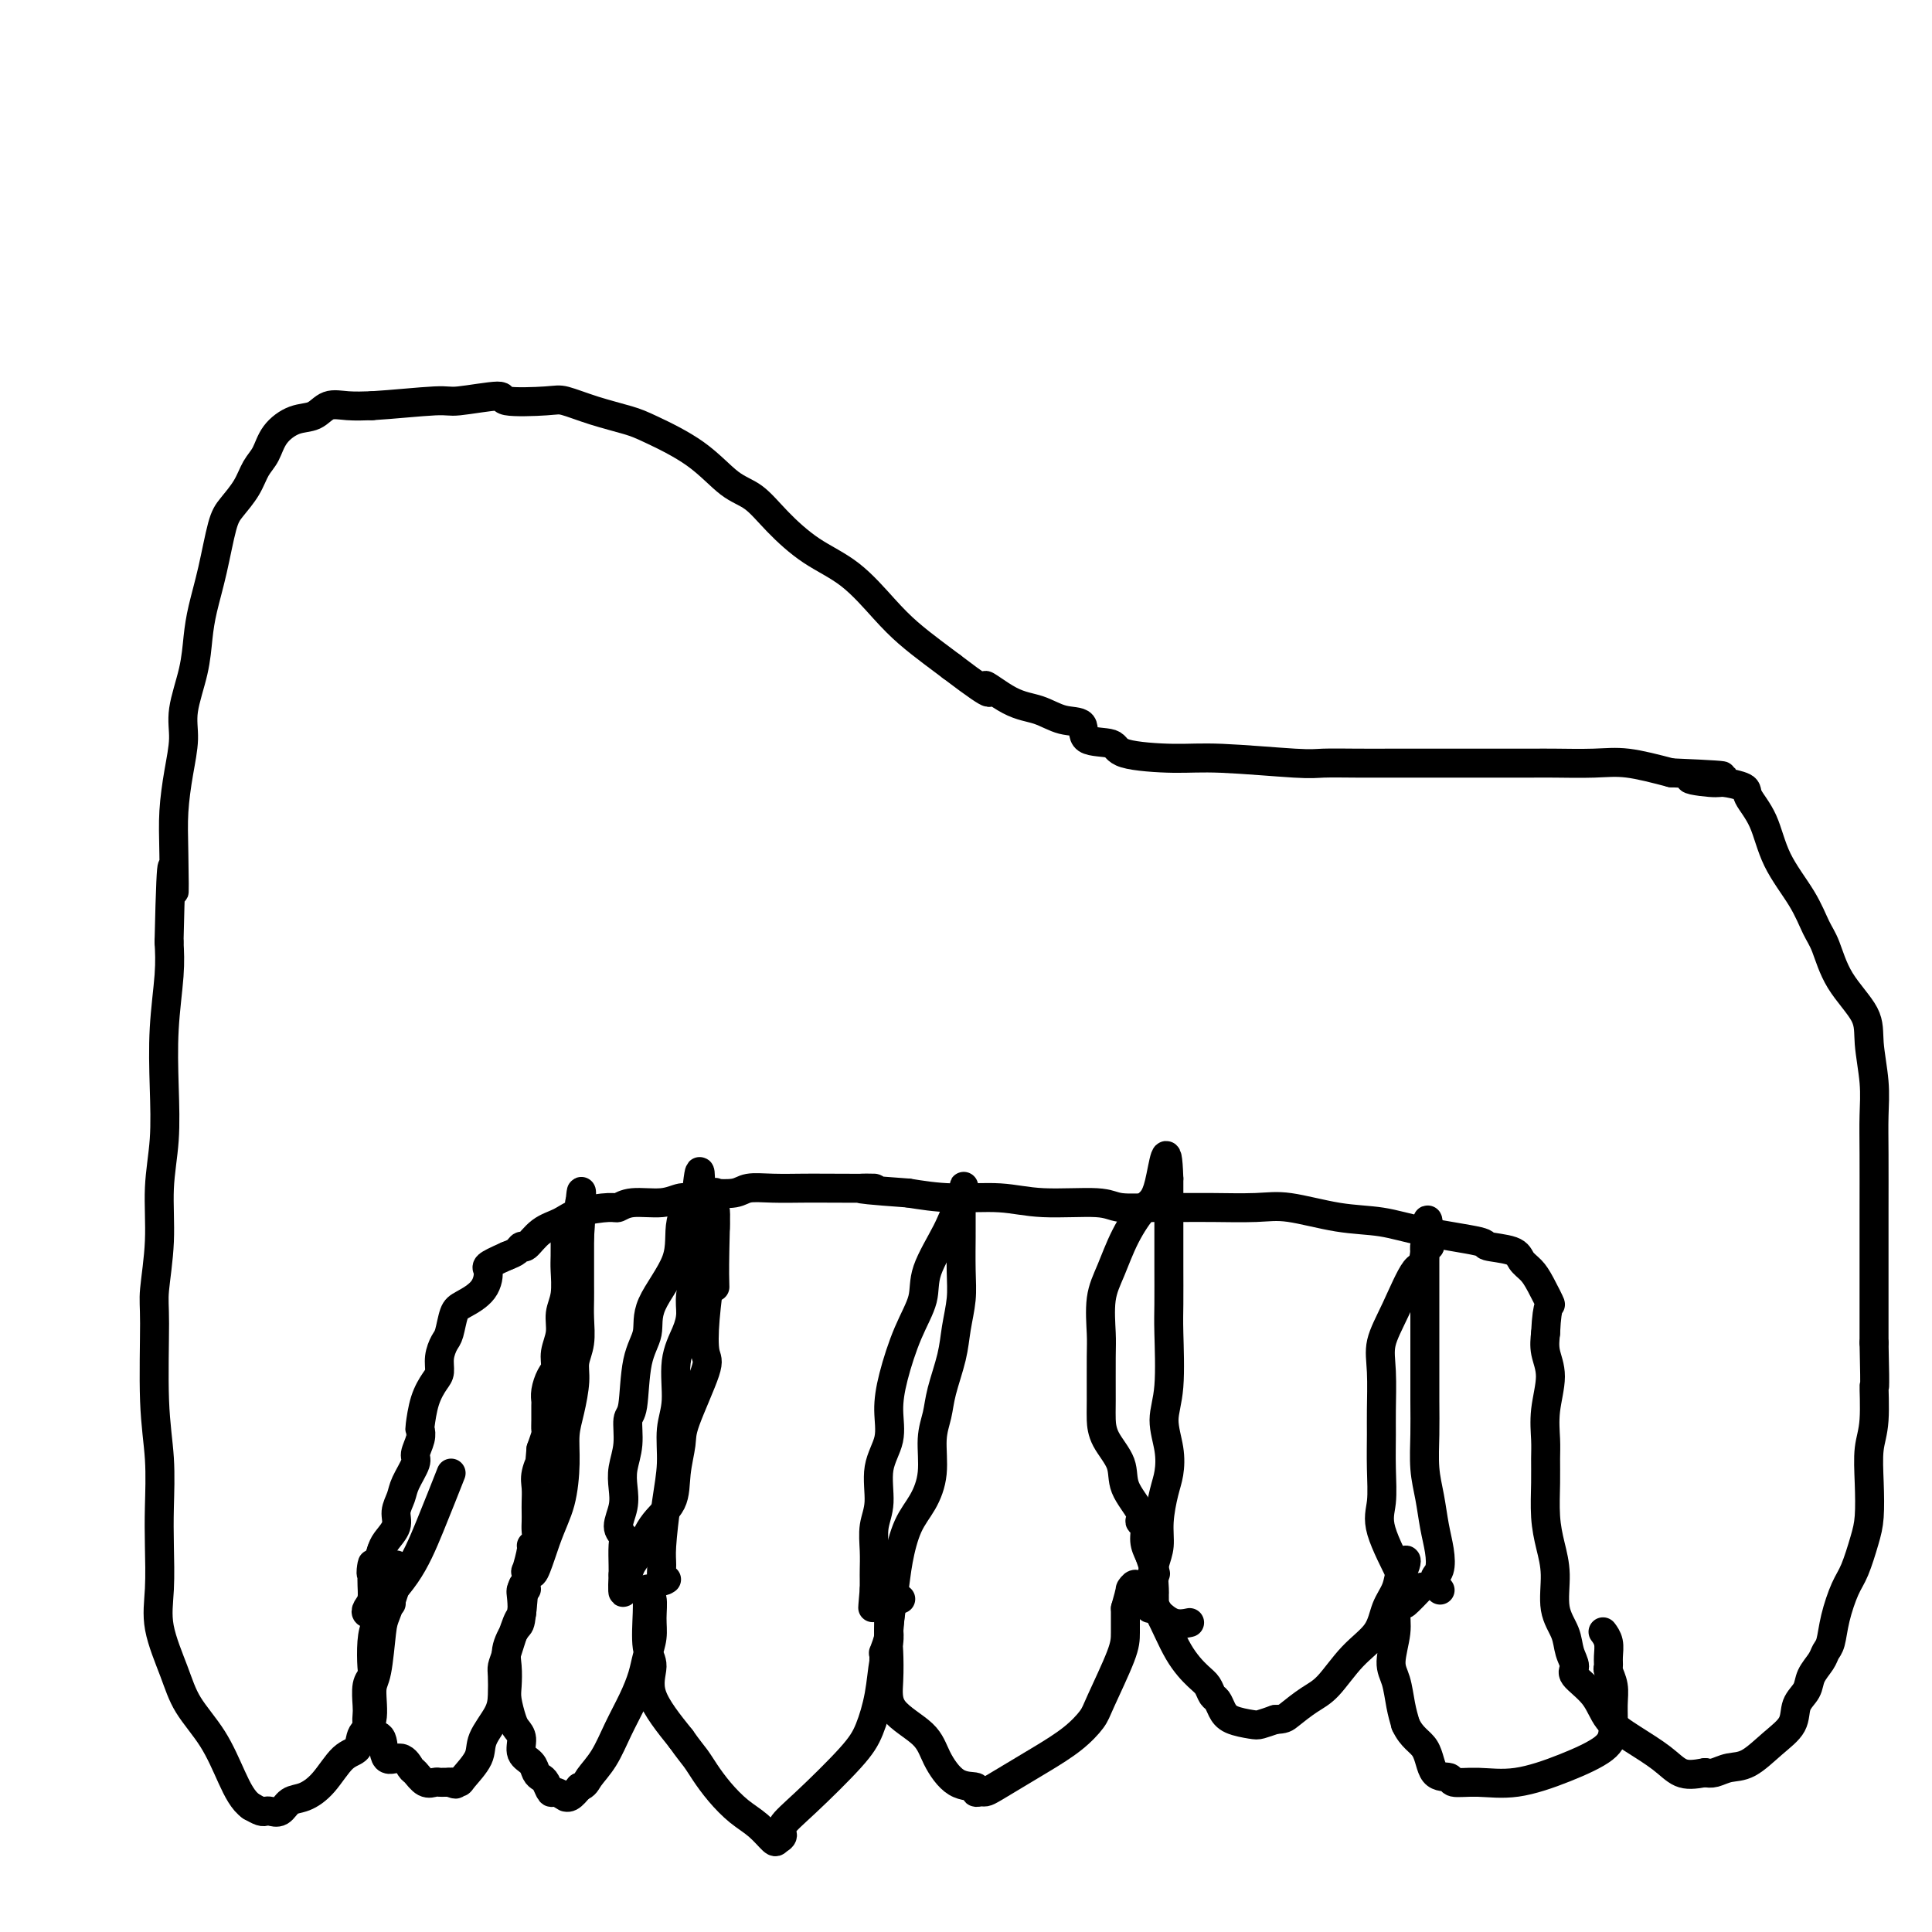 <svg viewBox='0 0 400 400' version='1.1' xmlns='http://www.w3.org/2000/svg' xmlns:xlink='http://www.w3.org/1999/xlink'><g fill='none' stroke='#000000' stroke-width='6' stroke-linecap='round' stroke-linejoin='round'><path d='M82,324c-0.054,0.248 -0.108,0.497 0,1c0.108,0.503 0.379,1.261 0,3c-0.379,1.739 -1.406,4.458 -2,6c-0.594,1.542 -0.755,1.906 -1,4c-0.245,2.094 -0.575,5.916 -1,8c-0.425,2.084 -0.945,2.428 -1,4c-0.055,1.572 0.356,4.370 0,6c-0.356,1.630 -1.477,2.090 -2,3c-0.523,0.910 -0.447,2.270 -1,3c-0.553,0.730 -1.733,0.830 -3,2c-1.267,1.170 -2.619,3.410 -4,5c-1.381,1.590 -2.790,2.531 -4,3c-1.210,0.469 -2.221,0.466 -3,1c-0.779,0.534 -1.325,1.604 -2,2c-0.675,0.396 -1.480,0.116 -2,0c-0.520,-0.116 -0.755,-0.070 -1,0c-0.245,0.070 -0.498,0.163 -1,0c-0.502,-0.163 -1.251,-0.581 -2,-1'/><path d='M52,374c-1.663,-1.120 -2.821,-3.420 -4,-6c-1.179,-2.580 -2.379,-5.438 -4,-8c-1.621,-2.562 -3.664,-4.826 -5,-7c-1.336,-2.174 -1.966,-4.257 -3,-7c-1.034,-2.743 -2.472,-6.144 -3,-9c-0.528,-2.856 -0.145,-5.166 0,-8c0.145,-2.834 0.053,-6.190 0,-9c-0.053,-2.810 -0.068,-5.072 0,-8c0.068,-2.928 0.218,-6.522 0,-10c-0.218,-3.478 -0.806,-6.839 -1,-12c-0.194,-5.161 0.004,-12.123 0,-16c-0.004,-3.877 -0.211,-4.671 0,-7c0.211,-2.329 0.840,-6.193 1,-10c0.160,-3.807 -0.150,-7.556 0,-11c0.150,-3.444 0.758,-6.583 1,-10c0.242,-3.417 0.116,-7.112 0,-11c-0.116,-3.888 -0.224,-7.970 0,-12c0.224,-4.030 0.778,-8.009 1,-11c0.222,-2.991 0.111,-4.996 0,-7'/><path d='M35,195c0.533,-24.152 0.865,-13.534 1,-11c0.135,2.534 0.073,-3.018 0,-7c-0.073,-3.982 -0.156,-6.394 0,-9c0.156,-2.606 0.553,-5.406 1,-8c0.447,-2.594 0.945,-4.981 1,-7c0.055,-2.019 -0.333,-3.669 0,-6c0.333,-2.331 1.388,-5.341 2,-8c0.612,-2.659 0.782,-4.966 1,-7c0.218,-2.034 0.485,-3.797 1,-6c0.515,-2.203 1.279,-4.848 2,-8c0.721,-3.152 1.401,-6.810 2,-9c0.599,-2.190 1.118,-2.910 2,-4c0.882,-1.090 2.129,-2.548 3,-4c0.871,-1.452 1.367,-2.899 2,-4c0.633,-1.101 1.404,-1.858 2,-3c0.596,-1.142 1.018,-2.670 2,-4c0.982,-1.330 2.523,-2.461 4,-3c1.477,-0.539 2.891,-0.485 4,-1c1.109,-0.515 1.914,-1.600 3,-2c1.086,-0.400 2.453,-0.114 4,0c1.547,0.114 3.273,0.057 5,0'/><path d='M77,84c4.163,-0.247 10.071,-0.864 13,-1c2.929,-0.136 2.879,0.211 5,0c2.121,-0.211 6.413,-0.979 8,-1c1.587,-0.021 0.469,0.705 2,1c1.531,0.295 5.710,0.160 8,0c2.290,-0.160 2.690,-0.345 4,0c1.310,0.345 3.529,1.220 6,2c2.471,0.780 5.196,1.467 7,2c1.804,0.533 2.689,0.913 5,2c2.311,1.087 6.047,2.881 9,5c2.953,2.119 5.123,4.563 7,6c1.877,1.437 3.460,1.868 5,3c1.540,1.132 3.036,2.966 5,5c1.964,2.034 4.394,4.267 7,6c2.606,1.733 5.386,2.967 8,5c2.614,2.033 5.061,4.864 7,7c1.939,2.136 3.368,3.575 5,5c1.632,1.425 3.466,2.836 5,4c1.534,1.164 2.767,2.082 4,3'/><path d='M197,138c10.954,8.328 7.339,4.649 7,4c-0.339,-0.649 2.598,1.732 5,3c2.402,1.268 4.269,1.424 6,2c1.731,0.576 3.324,1.572 5,2c1.676,0.428 3.433,0.287 4,1c0.567,0.713 -0.056,2.281 1,3c1.056,0.719 3.792,0.589 5,1c1.208,0.411 0.890,1.364 3,2c2.110,0.636 6.649,0.955 10,1c3.351,0.045 5.515,-0.184 10,0c4.485,0.184 11.292,0.781 15,1c3.708,0.219 4.318,0.059 6,0c1.682,-0.059 4.435,-0.016 7,0c2.565,0.016 4.941,0.004 7,0c2.059,-0.004 3.803,-0.001 7,0c3.197,0.001 7.849,-0.001 12,0c4.151,0.001 7.800,0.006 10,0c2.200,-0.006 2.951,-0.022 5,0c2.049,0.022 5.398,0.083 8,0c2.602,-0.083 4.458,-0.309 7,0c2.542,0.309 5.771,1.155 9,2'/><path d='M346,160c18.463,0.782 8.122,0.735 5,1c-3.122,0.265 0.977,0.840 3,1c2.023,0.160 1.971,-0.095 3,0c1.029,0.095 3.139,0.540 4,1c0.861,0.460 0.471,0.934 1,2c0.529,1.066 1.976,2.722 3,5c1.024,2.278 1.626,5.177 3,8c1.374,2.823 3.521,5.570 5,8c1.479,2.430 2.290,4.544 3,6c0.710,1.456 1.318,2.253 2,4c0.682,1.747 1.437,4.443 3,7c1.563,2.557 3.936,4.975 5,7c1.064,2.025 0.821,3.657 1,6c0.179,2.343 0.780,5.397 1,8c0.220,2.603 0.059,4.757 0,7c-0.059,2.243 -0.016,4.576 0,8c0.016,3.424 0.004,7.938 0,12c-0.004,4.062 -0.001,7.670 0,11c0.001,3.330 0.000,6.380 0,9c-0.000,2.620 -0.000,4.810 0,7'/><path d='M388,278c0.293,12.207 0.027,8.726 0,9c-0.027,0.274 0.187,4.304 0,7c-0.187,2.696 -0.774,4.059 -1,6c-0.226,1.941 -0.091,4.460 0,7c0.091,2.540 0.137,5.101 0,7c-0.137,1.899 -0.456,3.135 -1,5c-0.544,1.865 -1.312,4.359 -2,6c-0.688,1.641 -1.297,2.431 -2,4c-0.703,1.569 -1.502,3.918 -2,6c-0.498,2.082 -0.696,3.898 -1,5c-0.304,1.102 -0.716,1.491 -1,2c-0.284,0.509 -0.441,1.140 -1,2c-0.559,0.860 -1.520,1.951 -2,3c-0.480,1.049 -0.480,2.057 -1,3c-0.520,0.943 -1.560,1.821 -2,3c-0.440,1.179 -0.282,2.659 -1,4c-0.718,1.341 -2.314,2.542 -4,4c-1.686,1.458 -3.462,3.174 -5,4c-1.538,0.826 -2.837,0.761 -4,1c-1.163,0.239 -2.189,0.783 -3,1c-0.811,0.217 -1.405,0.109 -2,0'/><path d='M353,367c-2.360,0.439 -3.760,0.537 -5,0c-1.240,-0.537 -2.319,-1.709 -4,-3c-1.681,-1.291 -3.962,-2.701 -6,-4c-2.038,-1.299 -3.831,-2.486 -5,-4c-1.169,-1.514 -1.712,-3.356 -3,-5c-1.288,-1.644 -3.319,-3.091 -4,-4c-0.681,-0.909 -0.010,-1.281 0,-2c0.010,-0.719 -0.641,-1.787 -1,-3c-0.359,-1.213 -0.426,-2.573 -1,-4c-0.574,-1.427 -1.656,-2.923 -2,-5c-0.344,-2.077 0.051,-4.737 0,-7c-0.051,-2.263 -0.549,-4.130 -1,-6c-0.451,-1.870 -0.854,-3.743 -1,-6c-0.146,-2.257 -0.034,-4.896 0,-7c0.034,-2.104 -0.009,-3.672 0,-5c0.009,-1.328 0.069,-2.417 0,-4c-0.069,-1.583 -0.266,-3.662 0,-6c0.266,-2.338 0.995,-4.937 1,-7c0.005,-2.063 -0.713,-3.589 -1,-5c-0.287,-1.411 -0.144,-2.705 0,-4'/><path d='M320,276c0.323,-7.037 1.132,-5.629 1,-6c-0.132,-0.371 -1.203,-2.519 -2,-4c-0.797,-1.481 -1.318,-2.294 -2,-3c-0.682,-0.706 -1.523,-1.305 -2,-2c-0.477,-0.695 -0.588,-1.486 -2,-2c-1.412,-0.514 -4.123,-0.752 -5,-1c-0.877,-0.248 0.079,-0.505 -2,-1c-2.079,-0.495 -7.195,-1.229 -11,-2c-3.805,-0.771 -6.299,-1.580 -9,-2c-2.701,-0.420 -5.610,-0.452 -9,-1c-3.390,-0.548 -7.261,-1.611 -10,-2c-2.739,-0.389 -4.348,-0.103 -7,0c-2.652,0.103 -6.349,0.024 -9,0c-2.651,-0.024 -4.258,0.009 -6,0c-1.742,-0.009 -3.620,-0.059 -6,0c-2.380,0.059 -5.263,0.227 -7,0c-1.737,-0.227 -2.327,-0.848 -5,-1c-2.673,-0.152 -7.428,0.165 -11,0c-3.572,-0.165 -5.962,-0.814 -9,-1c-3.038,-0.186 -6.725,0.090 -10,0c-3.275,-0.090 -6.137,-0.545 -9,-1'/><path d='M188,247c-16.277,-1.155 -7.968,-1.043 -7,-1c0.968,0.043 -5.404,0.015 -9,0c-3.596,-0.015 -4.415,-0.018 -6,0c-1.585,0.018 -3.934,0.056 -6,0c-2.066,-0.056 -3.848,-0.207 -5,0c-1.152,0.207 -1.672,0.772 -3,1c-1.328,0.228 -3.462,0.118 -4,0c-0.538,-0.118 0.519,-0.243 0,0c-0.519,0.243 -2.615,0.854 -4,1c-1.385,0.146 -2.058,-0.172 -3,0c-0.942,0.172 -2.153,0.833 -4,1c-1.847,0.167 -4.331,-0.159 -6,0c-1.669,0.159 -2.522,0.804 -3,1c-0.478,0.196 -0.580,-0.055 -2,0c-1.420,0.055 -4.159,0.417 -6,1c-1.841,0.583 -2.783,1.389 -4,2c-1.217,0.611 -2.710,1.028 -4,2c-1.290,0.972 -2.377,2.498 -3,3c-0.623,0.502 -0.783,-0.019 -1,0c-0.217,0.019 -0.491,0.577 -1,1c-0.509,0.423 -1.255,0.712 -2,1'/><path d='M105,260c-4.925,2.183 -4.237,2.140 -4,3c0.237,0.860 0.022,2.624 -1,4c-1.022,1.376 -2.852,2.363 -4,3c-1.148,0.637 -1.613,0.923 -2,2c-0.387,1.077 -0.694,2.945 -1,4c-0.306,1.055 -0.610,1.298 -1,2c-0.390,0.702 -0.865,1.863 -1,3c-0.135,1.137 0.069,2.251 0,3c-0.069,0.749 -0.410,1.134 -1,2c-0.590,0.866 -1.430,2.214 -2,4c-0.570,1.786 -0.869,4.010 -1,5c-0.131,0.990 -0.095,0.747 0,1c0.095,0.253 0.247,1.001 0,2c-0.247,0.999 -0.894,2.248 -1,3c-0.106,0.752 0.327,1.005 0,2c-0.327,0.995 -1.415,2.731 -2,4c-0.585,1.269 -0.668,2.069 -1,3c-0.332,0.931 -0.914,1.992 -1,3c-0.086,1.008 0.323,1.964 0,3c-0.323,1.036 -1.378,2.153 -2,3c-0.622,0.847 -0.811,1.423 -1,2'/><path d='M79,321c-2.769,8.135 -2.193,3.973 -2,3c0.193,-0.973 0.003,1.241 0,3c-0.003,1.759 0.180,3.061 0,4c-0.180,0.939 -0.723,1.515 -1,2c-0.277,0.485 -0.287,0.880 0,1c0.287,0.120 0.873,-0.036 1,0c0.127,0.036 -0.203,0.264 1,-1c1.203,-1.264 3.941,-4.019 6,-7c2.059,-2.981 3.439,-6.187 5,-10c1.561,-3.813 3.303,-8.232 4,-10c0.697,-1.768 0.348,-0.884 0,0'/><path d='M81,332c-0.226,0.167 -0.452,0.335 -1,1c-0.548,0.665 -1.419,1.828 -2,3c-0.581,1.172 -0.874,2.352 -1,4c-0.126,1.648 -0.086,3.764 0,5c0.086,1.236 0.219,1.590 0,2c-0.219,0.410 -0.789,0.874 -1,2c-0.211,1.126 -0.063,2.914 0,4c0.063,1.086 0.043,1.469 0,2c-0.043,0.531 -0.107,1.208 0,2c0.107,0.792 0.386,1.697 1,2c0.614,0.303 1.564,0.002 2,1c0.436,0.998 0.357,3.294 1,4c0.643,0.706 2.007,-0.179 3,0c0.993,0.179 1.614,1.421 2,2c0.386,0.579 0.537,0.495 1,1c0.463,0.505 1.237,1.599 2,2c0.763,0.401 1.514,0.107 2,0c0.486,-0.107 0.708,-0.029 1,0c0.292,0.029 0.655,0.008 1,0c0.345,-0.008 0.673,-0.004 1,0'/><path d='M93,369c2.180,0.771 1.131,0.200 1,0c-0.131,-0.200 0.655,-0.027 1,0c0.345,0.027 0.250,-0.092 1,-1c0.750,-0.908 2.345,-2.607 3,-4c0.655,-1.393 0.371,-2.481 1,-4c0.629,-1.519 2.170,-3.470 3,-5c0.830,-1.530 0.947,-2.638 1,-4c0.053,-1.362 0.042,-2.979 0,-4c-0.042,-1.021 -0.116,-1.446 0,-2c0.116,-0.554 0.422,-1.238 1,-3c0.578,-1.762 1.427,-4.602 2,-6c0.573,-1.398 0.869,-1.355 1,-2c0.131,-0.645 0.097,-1.977 0,-3c-0.097,-1.023 -0.257,-1.737 0,-2c0.257,-0.263 0.931,-0.075 1,0c0.069,0.075 -0.465,0.038 -1,0'/><path d='M108,329c0.802,-3.020 0.306,2.429 0,5c-0.306,2.571 -0.423,2.262 -1,3c-0.577,0.738 -1.616,2.523 -2,4c-0.384,1.477 -0.114,2.647 0,4c0.114,1.353 0.073,2.889 0,4c-0.073,1.111 -0.179,1.796 0,3c0.179,1.204 0.643,2.927 1,4c0.357,1.073 0.606,1.495 1,2c0.394,0.505 0.932,1.091 1,2c0.068,0.909 -0.333,2.140 0,3c0.333,0.860 1.399,1.349 2,2c0.601,0.651 0.737,1.466 1,2c0.263,0.534 0.653,0.788 1,1c0.347,0.212 0.653,0.382 1,1c0.347,0.618 0.736,1.684 1,2c0.264,0.316 0.402,-0.117 1,0c0.598,0.117 1.655,0.784 2,1c0.345,0.216 -0.023,-0.019 0,0c0.023,0.019 0.435,0.291 1,0c0.565,-0.291 1.282,-1.146 2,-2'/><path d='M120,370c1.237,-0.441 1.329,-1.044 2,-2c0.671,-0.956 1.920,-2.264 3,-4c1.080,-1.736 1.992,-3.899 3,-6c1.008,-2.101 2.112,-4.140 3,-6c0.888,-1.860 1.559,-3.542 2,-5c0.441,-1.458 0.650,-2.691 1,-4c0.350,-1.309 0.840,-2.695 1,-4c0.160,-1.305 -0.010,-2.530 0,-4c0.010,-1.470 0.199,-3.184 0,-4c-0.199,-0.816 -0.787,-0.735 -1,-1c-0.213,-0.265 -0.052,-0.877 0,-1c0.052,-0.123 -0.005,0.242 0,1c0.005,0.758 0.070,1.910 0,4c-0.070,2.090 -0.277,5.117 0,7c0.277,1.883 1.036,2.622 1,4c-0.036,1.378 -0.867,3.394 0,6c0.867,2.606 3.434,5.803 6,9'/><path d='M141,360c1.521,2.166 2.325,3.082 3,4c0.675,0.918 1.221,1.837 2,3c0.779,1.163 1.791,2.571 3,4c1.209,1.429 2.616,2.878 4,4c1.384,1.122 2.746,1.918 4,3c1.254,1.082 2.399,2.451 3,3c0.601,0.549 0.657,0.279 1,0c0.343,-0.279 0.973,-0.568 1,-1c0.027,-0.432 -0.550,-1.008 0,-2c0.550,-0.992 2.227,-2.401 5,-5c2.773,-2.599 6.642,-6.390 9,-9c2.358,-2.610 3.206,-4.040 4,-6c0.794,-1.960 1.533,-4.451 2,-7c0.467,-2.549 0.661,-5.157 1,-7c0.339,-1.843 0.823,-2.922 1,-4c0.177,-1.078 0.047,-2.155 0,-3c-0.047,-0.845 -0.013,-1.458 0,-2c0.013,-0.542 0.004,-1.012 0,-1c-0.004,0.012 -0.002,0.506 0,1'/><path d='M184,335c0.621,-3.045 0.173,0.842 0,3c-0.173,2.158 -0.070,2.589 0,4c0.070,1.411 0.107,3.804 0,6c-0.107,2.196 -0.357,4.195 1,6c1.357,1.805 4.320,3.416 6,5c1.680,1.584 2.075,3.142 3,5c0.925,1.858 2.380,4.015 4,5c1.620,0.985 3.404,0.799 4,1c0.596,0.201 0.003,0.791 0,1c-0.003,0.209 0.584,0.037 1,0c0.416,-0.037 0.663,0.059 1,0c0.337,-0.059 0.766,-0.274 2,-1c1.234,-0.726 3.273,-1.963 5,-3c1.727,-1.037 3.142,-1.873 5,-3c1.858,-1.127 4.158,-2.544 6,-4c1.842,-1.456 3.226,-2.951 4,-4c0.774,-1.049 0.940,-1.652 2,-4c1.060,-2.348 3.016,-6.440 4,-9c0.984,-2.560 0.995,-3.589 1,-5c0.005,-1.411 0.002,-3.206 0,-5'/><path d='M233,333c1.263,-4.389 0.921,-3.861 1,-4c0.079,-0.139 0.579,-0.944 1,-1c0.421,-0.056 0.763,0.636 1,1c0.237,0.364 0.368,0.401 1,1c0.632,0.599 1.766,1.761 3,4c1.234,2.239 2.568,5.555 4,8c1.432,2.445 2.961,4.020 4,5c1.039,0.980 1.589,1.365 2,2c0.411,0.635 0.684,1.519 1,2c0.316,0.481 0.675,0.561 1,1c0.325,0.439 0.618,1.239 1,2c0.382,0.761 0.855,1.482 2,2c1.145,0.518 2.962,0.832 4,1c1.038,0.168 1.297,0.191 2,0c0.703,-0.191 1.852,-0.595 3,-1'/><path d='M264,356c1.878,-0.072 2.072,-0.251 3,-1c0.928,-0.749 2.590,-2.069 4,-3c1.410,-0.931 2.567,-1.473 4,-3c1.433,-1.527 3.143,-4.040 5,-6c1.857,-1.960 3.860,-3.367 5,-5c1.140,-1.633 1.416,-3.493 2,-5c0.584,-1.507 1.474,-2.660 2,-4c0.526,-1.340 0.687,-2.866 1,-4c0.313,-1.134 0.779,-1.877 1,-2c0.221,-0.123 0.198,0.375 0,1c-0.198,0.625 -0.572,1.376 -1,3c-0.428,1.624 -0.910,4.121 -1,6c-0.090,1.879 0.214,3.139 0,5c-0.214,1.861 -0.944,4.324 -1,6c-0.056,1.676 0.562,2.567 1,4c0.438,1.433 0.697,3.410 1,5c0.303,1.590 0.652,2.795 1,4'/><path d='M291,357c1.297,2.852 3.040,3.482 4,5c0.960,1.518 1.137,3.926 2,5c0.863,1.074 2.412,0.816 3,1c0.588,0.184 0.217,0.812 1,1c0.783,0.188 2.721,-0.062 5,0c2.279,0.062 4.897,0.436 8,0c3.103,-0.436 6.689,-1.680 10,-3c3.311,-1.320 6.348,-2.714 8,-4c1.652,-1.286 1.921,-2.462 2,-4c0.079,-1.538 -0.032,-3.436 0,-5c0.032,-1.564 0.206,-2.792 0,-4c-0.206,-1.208 -0.791,-2.394 -1,-3c-0.209,-0.606 -0.042,-0.632 0,-1c0.042,-0.368 -0.040,-1.078 0,-2c0.040,-0.922 0.203,-2.056 0,-3c-0.203,-0.944 -0.772,-1.698 -1,-2c-0.228,-0.302 -0.114,-0.151 0,0'/><path d='M117,255c-0.002,0.027 -0.005,0.054 0,1c0.005,0.946 0.016,2.811 0,4c-0.016,1.189 -0.061,1.700 0,3c0.061,1.300 0.227,3.388 0,5c-0.227,1.612 -0.848,2.749 -1,4c-0.152,1.251 0.166,2.618 0,4c-0.166,1.382 -0.815,2.780 -1,4c-0.185,1.220 0.094,2.261 0,3c-0.094,0.739 -0.561,1.174 -1,2c-0.439,0.826 -0.850,2.043 -1,3c-0.150,0.957 -0.039,1.655 0,2c0.039,0.345 0.008,0.335 0,1c-0.008,0.665 0.008,2.003 0,3c-0.008,0.997 -0.041,1.653 0,2c0.041,0.347 0.154,0.385 0,1c-0.154,0.615 -0.577,1.808 -1,3'/><path d='M112,300c-0.713,7.557 0.005,3.950 0,3c-0.005,-0.950 -0.733,0.757 -1,2c-0.267,1.243 -0.072,2.024 0,3c0.072,0.976 0.020,2.149 0,3c-0.020,0.851 -0.009,1.381 0,2c0.009,0.619 0.018,1.329 0,2c-0.018,0.671 -0.061,1.305 0,2c0.061,0.695 0.226,1.450 0,2c-0.226,0.550 -0.842,0.893 -1,1c-0.158,0.107 0.143,-0.023 0,1c-0.143,1.023 -0.731,3.198 -1,4c-0.269,0.802 -0.220,0.229 0,0c0.220,-0.229 0.610,-0.115 1,0'/><path d='M110,325c0.205,2.886 1.718,-2.399 3,-6c1.282,-3.601 2.333,-5.516 3,-8c0.667,-2.484 0.948,-5.535 1,-8c0.052,-2.465 -0.126,-4.342 0,-6c0.126,-1.658 0.556,-3.097 1,-5c0.444,-1.903 0.904,-4.270 1,-6c0.096,-1.730 -0.170,-2.823 0,-4c0.170,-1.177 0.778,-2.439 1,-4c0.222,-1.561 0.060,-3.421 0,-5c-0.060,-1.579 -0.016,-2.878 0,-4c0.016,-1.122 0.004,-2.067 0,-3c-0.004,-0.933 -0.001,-1.854 0,-3c0.001,-1.146 0.000,-2.518 0,-4c-0.000,-1.482 -0.000,-3.074 0,-4c0.000,-0.926 0.000,-1.186 0,-2c-0.000,-0.814 -0.000,-2.181 0,-3c0.000,-0.819 0.000,-1.091 0,-1c-0.000,0.091 -0.000,0.546 0,1'/><path d='M120,250c0.684,-8.387 0.393,1.145 0,6c-0.393,4.855 -0.889,5.034 -1,7c-0.111,1.966 0.163,5.720 0,8c-0.163,2.280 -0.761,3.086 -1,4c-0.239,0.914 -0.117,1.935 0,3c0.117,1.065 0.228,2.174 0,3c-0.228,0.826 -0.796,1.370 -1,2c-0.204,0.630 -0.043,1.348 0,2c0.043,0.652 -0.031,1.240 0,2c0.031,0.760 0.166,1.692 0,3c-0.166,1.308 -0.633,2.991 -1,4c-0.367,1.009 -0.634,1.343 -1,2c-0.366,0.657 -0.829,1.639 -1,2c-0.171,0.361 -0.049,0.103 0,0c0.049,-0.103 0.024,-0.052 0,0'/><path d='M138,327c-0.428,0.278 -0.857,0.555 -1,0c-0.143,-0.555 -0.001,-1.943 0,-3c0.001,-1.057 -0.139,-1.784 0,-4c0.139,-2.216 0.557,-5.921 1,-9c0.443,-3.079 0.910,-5.530 1,-8c0.090,-2.470 -0.196,-4.957 0,-7c0.196,-2.043 0.875,-3.640 1,-6c0.125,-2.360 -0.302,-5.483 0,-8c0.302,-2.517 1.334,-4.430 2,-6c0.666,-1.570 0.967,-2.798 1,-4c0.033,-1.202 -0.202,-2.379 0,-4c0.202,-1.621 0.839,-3.684 1,-5c0.161,-1.316 -0.156,-1.883 0,-3c0.156,-1.117 0.784,-2.784 1,-4c0.216,-1.216 0.020,-1.981 0,-3c-0.020,-1.019 0.137,-2.291 0,-3c-0.137,-0.709 -0.569,-0.854 -1,-1'/><path d='M144,249c1.165,-12.238 1.079,-3.832 1,-1c-0.079,2.832 -0.149,0.091 -1,0c-0.851,-0.091 -2.484,2.469 -3,5c-0.516,2.531 0.083,5.032 -1,8c-1.083,2.968 -3.849,6.403 -5,9c-1.151,2.597 -0.686,4.357 -1,6c-0.314,1.643 -1.408,3.170 -2,6c-0.592,2.830 -0.681,6.963 -1,9c-0.319,2.037 -0.869,1.979 -1,3c-0.131,1.021 0.156,3.120 0,5c-0.156,1.880 -0.756,3.540 -1,5c-0.244,1.460 -0.132,2.721 0,4c0.132,1.279 0.284,2.577 0,4c-0.284,1.423 -1.004,2.973 -1,4c0.004,1.027 0.733,1.533 1,2c0.267,0.467 0.072,0.895 0,2c-0.072,1.105 -0.021,2.887 0,4c0.021,1.113 0.010,1.556 0,2'/><path d='M129,326c-0.327,6.968 0.356,2.390 1,0c0.644,-2.390 1.248,-2.590 2,-4c0.752,-1.410 1.651,-4.030 3,-6c1.349,-1.970 3.147,-3.291 4,-5c0.853,-1.709 0.761,-3.806 1,-6c0.239,-2.194 0.809,-4.487 1,-6c0.191,-1.513 0.002,-2.247 1,-5c0.998,-2.753 3.182,-7.524 4,-10c0.818,-2.476 0.271,-2.659 0,-4c-0.271,-1.341 -0.265,-3.842 0,-7c0.265,-3.158 0.789,-6.972 1,-9c0.211,-2.028 0.109,-2.271 0,-3c-0.109,-0.729 -0.225,-1.944 0,-3c0.225,-1.056 0.792,-1.953 1,-3c0.208,-1.047 0.056,-2.243 0,-3c-0.056,-0.757 -0.016,-1.073 0,-1c0.016,0.073 0.008,0.537 0,1'/><path d='M148,252c0.310,-3.786 0.083,2.750 0,7c-0.083,4.250 -0.024,6.214 0,7c0.024,0.786 0.012,0.393 0,0'/><path d='M183,344c-0.009,-0.286 -0.017,-0.572 0,-1c0.017,-0.428 0.060,-0.997 0,-1c-0.060,-0.003 -0.224,0.561 0,0c0.224,-0.561 0.836,-2.246 1,-3c0.164,-0.754 -0.118,-0.577 0,-2c0.118,-1.423 0.638,-4.447 1,-7c0.362,-2.553 0.565,-4.636 1,-7c0.435,-2.364 1.100,-5.009 2,-7c0.900,-1.991 2.033,-3.327 3,-5c0.967,-1.673 1.769,-3.681 2,-6c0.231,-2.319 -0.107,-4.947 0,-7c0.107,-2.053 0.659,-3.532 1,-5c0.341,-1.468 0.469,-2.927 1,-5c0.531,-2.073 1.463,-4.760 2,-7c0.537,-2.240 0.680,-4.032 1,-6c0.320,-1.968 0.818,-4.110 1,-6c0.182,-1.890 0.049,-3.527 0,-6c-0.049,-2.473 -0.013,-5.781 0,-7c0.013,-1.219 0.004,-0.348 0,-1c-0.004,-0.652 -0.002,-2.826 0,-5'/><path d='M199,250c0.973,-8.534 0.407,-2.368 0,0c-0.407,2.368 -0.653,0.937 -1,1c-0.347,0.063 -0.793,1.621 -2,4c-1.207,2.379 -3.175,5.580 -4,8c-0.825,2.420 -0.506,4.060 -1,6c-0.494,1.940 -1.800,4.179 -3,7c-1.200,2.821 -2.292,6.225 -3,9c-0.708,2.775 -1.031,4.923 -1,7c0.031,2.077 0.415,4.085 0,6c-0.415,1.915 -1.628,3.738 -2,6c-0.372,2.262 0.096,4.962 0,7c-0.096,2.038 -0.758,3.413 -1,5c-0.242,1.587 -0.065,3.384 0,5c0.065,1.616 0.017,3.050 0,4c-0.017,0.950 -0.005,1.414 0,2c0.005,0.586 0.002,1.293 0,2'/><path d='M181,329c-0.616,7.049 -0.155,2.673 0,1c0.155,-1.673 0.003,-0.643 1,0c0.997,0.643 3.142,0.898 4,1c0.858,0.102 0.429,0.051 0,0'/><path d='M238,333c0.022,-0.746 0.044,-1.492 0,-2c-0.044,-0.508 -0.152,-0.779 0,-2c0.152,-1.221 0.566,-3.392 1,-5c0.434,-1.608 0.888,-2.651 1,-4c0.112,-1.349 -0.118,-3.003 0,-5c0.118,-1.997 0.585,-4.338 1,-6c0.415,-1.662 0.776,-2.647 1,-4c0.224,-1.353 0.309,-3.075 0,-5c-0.309,-1.925 -1.011,-4.054 -1,-6c0.011,-1.946 0.735,-3.709 1,-7c0.265,-3.291 0.071,-8.109 0,-11c-0.071,-2.891 -0.019,-3.853 0,-6c0.019,-2.147 0.005,-5.478 0,-8c-0.005,-2.522 -0.001,-4.233 0,-5c0.001,-0.767 0.000,-0.589 0,-2c-0.000,-1.411 -0.000,-4.409 0,-6c0.000,-1.591 0.000,-1.774 0,-2c-0.000,-0.226 -0.000,-0.493 0,-1c0.000,-0.507 0.000,-1.253 0,-2'/><path d='M242,244c-0.325,-9.442 -1.138,-2.545 -2,1c-0.862,3.545 -1.772,3.740 -3,5c-1.228,1.260 -2.774,3.584 -4,6c-1.226,2.416 -2.132,4.923 -3,7c-0.868,2.077 -1.697,3.724 -2,6c-0.303,2.276 -0.080,5.181 0,7c0.080,1.819 0.019,2.551 0,5c-0.019,2.449 0.006,6.614 0,9c-0.006,2.386 -0.043,2.992 0,4c0.043,1.008 0.164,2.417 1,4c0.836,1.583 2.386,3.340 3,5c0.614,1.660 0.293,3.224 1,5c0.707,1.776 2.441,3.763 3,5c0.559,1.237 -0.056,1.723 0,2c0.056,0.277 0.784,0.344 1,1c0.216,0.656 -0.081,1.902 0,3c0.081,1.098 0.541,2.049 1,3'/><path d='M238,322c1.773,5.064 1.207,3.724 1,4c-0.207,0.276 -0.054,2.167 0,3c0.054,0.833 0.009,0.609 0,1c-0.009,0.391 0.019,1.397 0,2c-0.019,0.603 -0.085,0.802 0,1c0.085,0.198 0.322,0.393 1,1c0.678,0.607 1.798,1.625 3,2c1.202,0.375 2.486,0.107 3,0c0.514,-0.107 0.257,-0.054 0,0'/><path d='M298,329c0.142,0.190 0.284,0.380 0,0c-0.284,-0.380 -0.993,-1.332 -1,-2c-0.007,-0.668 0.688,-1.054 1,-2c0.312,-0.946 0.241,-2.453 0,-4c-0.241,-1.547 -0.653,-3.133 -1,-5c-0.347,-1.867 -0.629,-4.013 -1,-6c-0.371,-1.987 -0.832,-3.815 -1,-6c-0.168,-2.185 -0.045,-4.727 0,-7c0.045,-2.273 0.012,-4.276 0,-7c-0.012,-2.724 -0.003,-6.169 0,-9c0.003,-2.831 0.000,-5.050 0,-7c-0.000,-1.950 0.003,-3.633 0,-6c-0.003,-2.367 -0.011,-5.418 0,-7c0.011,-1.582 0.041,-1.695 0,-2c-0.041,-0.305 -0.155,-0.801 0,-1c0.155,-0.199 0.577,-0.099 1,0'/><path d='M296,258c-0.466,-10.896 -0.633,-2.635 -1,1c-0.367,3.635 -0.936,2.643 -2,4c-1.064,1.357 -2.625,5.063 -4,8c-1.375,2.937 -2.565,5.105 -3,7c-0.435,1.895 -0.116,3.518 0,6c0.116,2.482 0.027,5.824 0,8c-0.027,2.176 0.007,3.185 0,5c-0.007,1.815 -0.055,4.436 0,7c0.055,2.564 0.212,5.071 0,7c-0.212,1.929 -0.792,3.280 0,6c0.792,2.720 2.955,6.809 4,9c1.045,2.191 0.971,2.485 1,3c0.029,0.515 0.163,1.251 0,2c-0.163,0.749 -0.621,1.509 0,1c0.621,-0.509 2.320,-2.288 3,-3c0.680,-0.712 0.340,-0.356 0,0'/></g>
</svg>